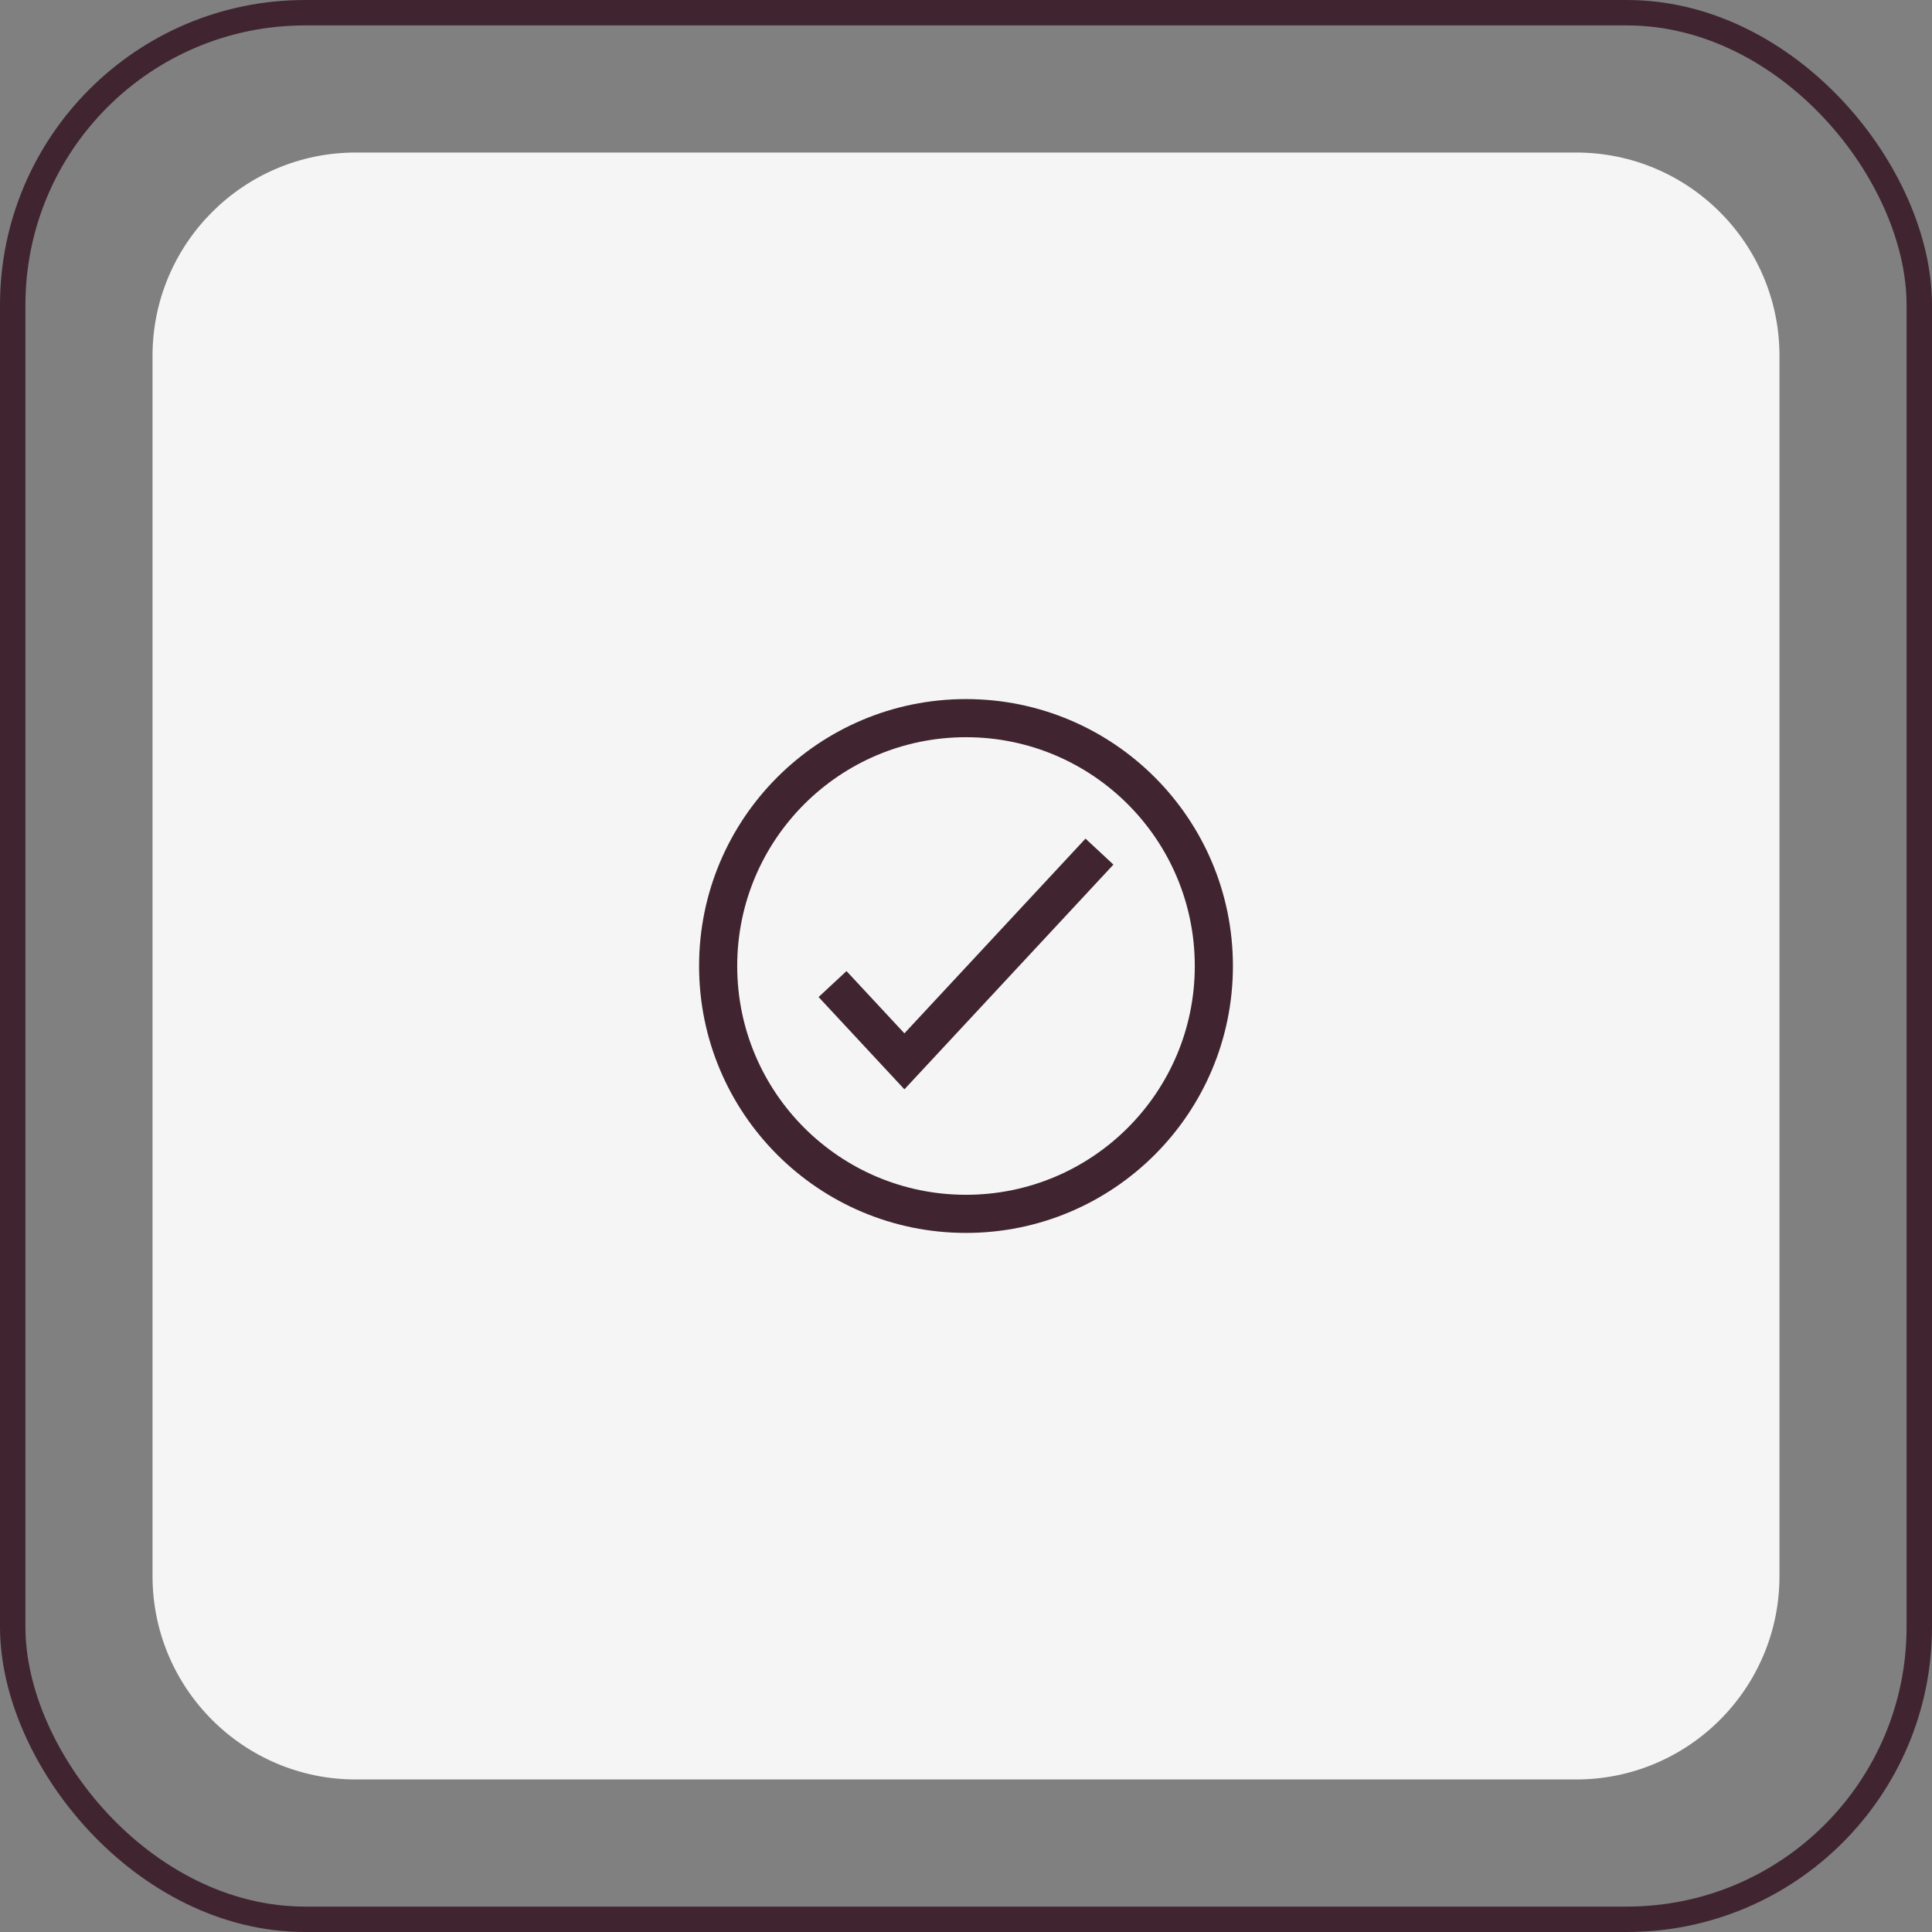 <?xml version="1.0" encoding="utf-8"?>
<svg xmlns="http://www.w3.org/2000/svg" width="76" height="76" viewBox="0 0 76 76" fill="none">
<rect x="0" y="0" width="76" height="76" fill="#808080" stroke="none"/>
<rect x="0.5" y="0.5" width="75" height="75" rx="11.5" stroke="#402530"/>
<path d="M6 14C6 9.582 9.582 6 14 6H62C66.418 6 70 9.582 70 14V62C70 66.418 66.418 70 62 70H14C9.582 70 6 66.418 6 62V14Z" fill="#F5F5F5"/>
<path d="M35.577 42.851L43.799 34.011L42.701 32.989L35.577 40.649L33.299 38.2L32.201 39.221L35.577 42.851Z" fill="#402530" fill-opacity="1"/>
<path fill-rule="evenodd" clip-rule="evenodd" d="M38 27.5C32.201 27.5 27.5 32.201 27.5 38C27.5 43.799 32.201 48.5 38 48.5C43.799 48.5 48.5 43.799 48.5 38C48.5 32.201 43.799 27.5 38 27.5ZM29 38C29 33.029 33.029 29 38 29C42.971 29 47 33.029 47 38C47 42.971 42.971 47 38 47C33.029 47 29 42.971 29 38Z" fill="#402530" fill-opacity="1"/>
</svg>